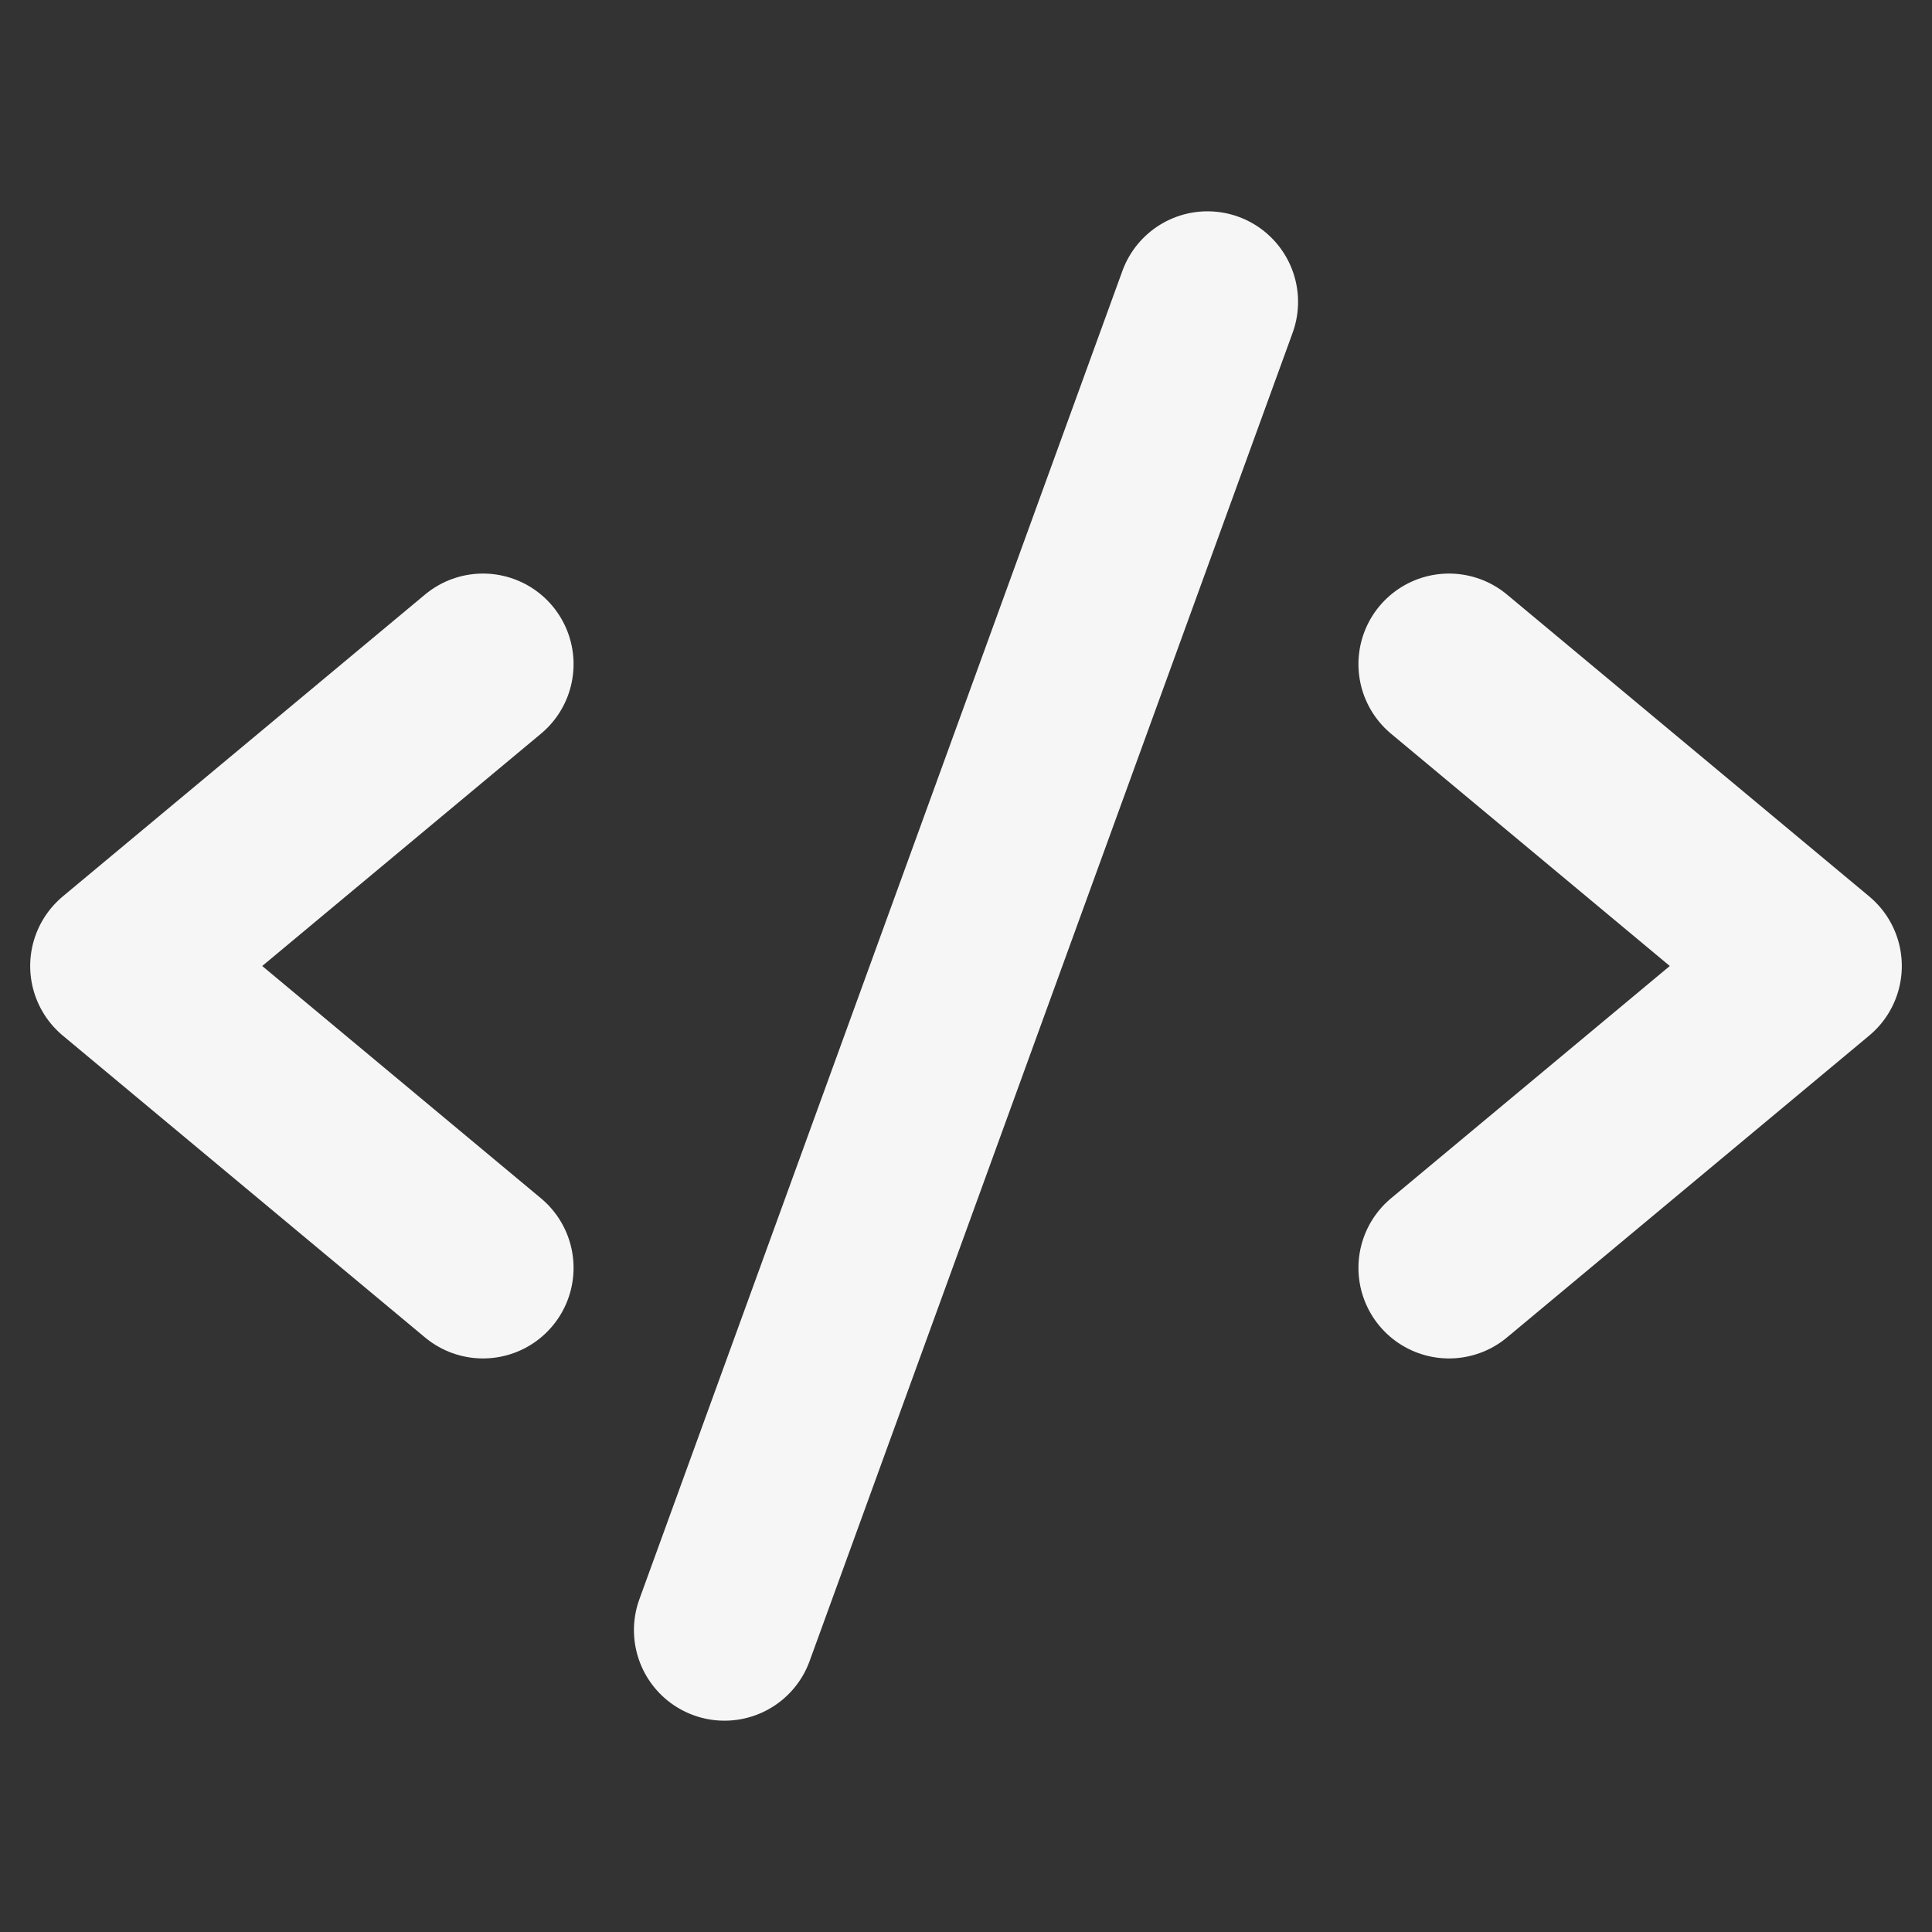 <svg width="32" height="32" viewBox="0 0 32 32" fill="none" xmlns="http://www.w3.org/2000/svg">
<rect x="0" y="0" width="32" height="32" fill="#333333" stroke="none"/>
<g clip-path="url(#clip0_13_24)">
<path d="M8 11L2 16L8 21" stroke="#F6F6F7" stroke-width="3" stroke-linecap="round" stroke-linejoin="round"/>
<path d="M24 11L30 16L24 21" stroke="#F6F6F7" stroke-width="3" stroke-linecap="round" stroke-linejoin="round"/>
<path d="M20 5L12 27" stroke="#F6F6F7" stroke-width="3" stroke-linecap="round" stroke-linejoin="round"/>
</g>
<defs>
<clipPath id="clip0_13_24">
<rect width="32" height="32" fill="white"/>
</clipPath>
</defs>
</svg>
